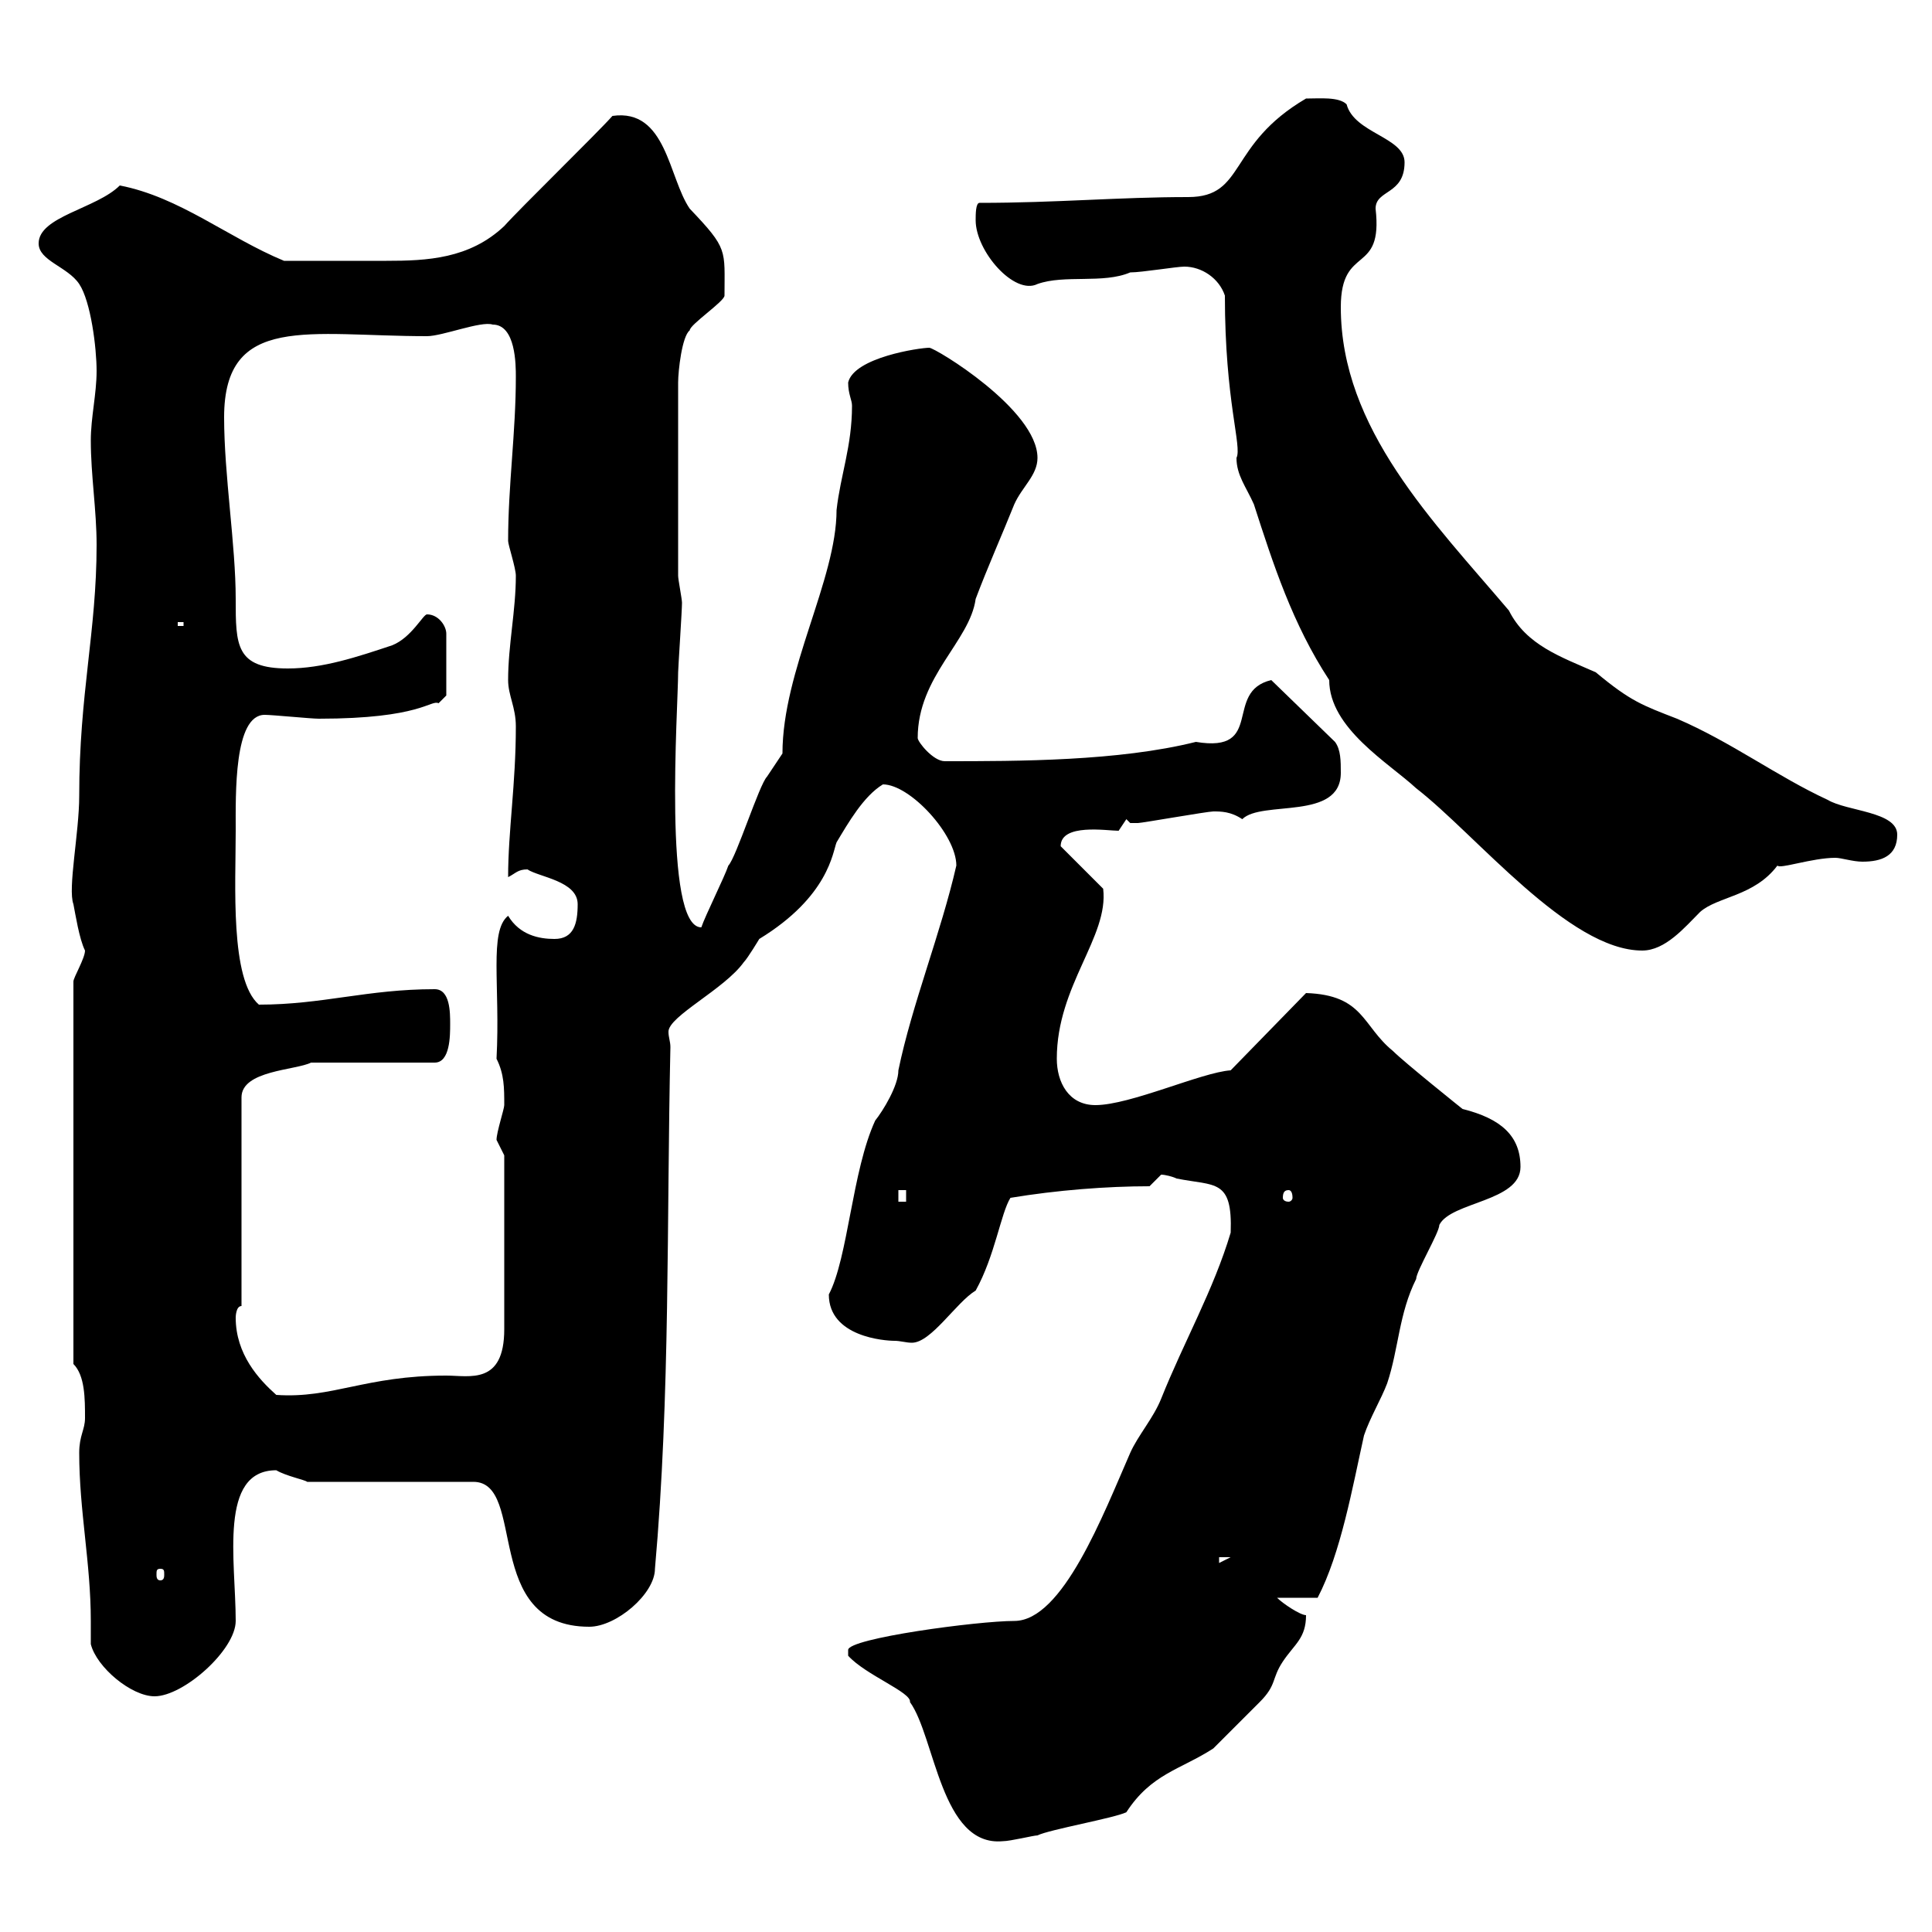 <svg xmlns="http://www.w3.org/2000/svg" xmlns:xlink="http://www.w3.org/1999/xlink" width="300" height="300"><path d="M131.70 257.10C134.40 260.10 141.60 262.80 141.30 264.30C145.20 269.70 146.10 286.80 155.70 285.90C156.90 285.90 160.50 285 161.10 285C162.90 284.10 173.10 282.30 174.90 281.40C178.80 275.40 183.30 274.80 188.40 271.50C189.30 270.60 194.70 265.20 195.60 264.30C198.30 261.60 197.40 260.70 199.20 258C201 255.30 202.80 254.40 202.80 250.80C201.90 250.80 199.20 249 198.30 248.10L204.60 248.10C208.20 241.20 210 231 211.80 222.90C212.70 220.20 214.50 217.20 215.40 214.80C217.20 209.40 217.20 204 219.90 198.60C219.90 197.40 223.50 191.40 223.50 190.20C225.30 186.60 236.10 186.60 236.10 181.20C236.10 176.40 233.10 173.70 227.10 172.20C227.10 172.20 218.10 165 216.30 163.20C211.50 159.30 211.80 154.50 202.80 154.20L191.10 166.20C186.60 166.50 175.50 171.60 170.10 171.60C165.90 171.60 164.10 168 164.10 164.40C164.10 153 172.20 145.50 171.30 138L164.70 131.40C164.70 127.80 171.90 129 173.70 129L174.90 127.20C174.90 127.20 175.50 127.80 175.50 127.80C176.70 127.80 176.70 127.80 176.70 127.80C177.30 127.80 187.50 126 188.40 126C189.60 126 191.10 126 192.90 127.20C195.90 124.20 208.20 127.50 208.20 120C208.20 118.20 208.20 116.40 207.30 115.20L197.40 105.60C189.90 107.40 196.50 117 185.70 115.20C173.70 118.20 158.10 118.20 146.70 118.20C144.90 118.20 142.50 115.20 142.50 114.60C142.50 105 150.60 99.60 151.50 93C153.30 88.20 155.70 82.80 157.50 78.30C158.70 75.60 161.10 73.80 161.10 71.10C161.10 63.60 145.20 54 144.30 54C142.80 54 132.60 55.50 131.70 59.40C131.70 61.20 132.30 62.10 132.30 63C132.30 69.30 130.50 73.80 129.90 79.20C129.90 90 121.50 104.10 121.50 117C121.50 117 119.10 120.60 119.10 120.60C117.90 121.80 114.30 133.20 113.10 134.40C112.50 136.20 109.50 142.20 108.90 144C102.90 144 105.30 109.80 105.30 104.40C105.30 103.80 105.90 94.80 105.90 93.60C105.90 93 105.30 90 105.30 89.40L105.30 59.40C105.30 57.60 105.90 52.20 107.10 51.30C107.10 50.40 112.50 46.80 112.50 45.90C112.50 38.70 113.10 38.70 107.10 32.40C103.80 27.60 103.50 16.80 95.10 18C92.70 20.70 80.70 32.40 78.30 35.10C72.90 40.20 66.30 40.50 60 40.50C55.50 40.50 49.80 40.50 44.10 40.50C35.40 36.90 27.90 30.60 18.60 28.80C15 32.40 6 33.60 6 37.80C6 40.50 10.50 41.40 12.30 44.10C14.10 46.80 15 54 15 57.60C15 61.20 14.10 64.80 14.10 68.40C14.10 73.80 15 79.20 15 84.60C15 98.10 12.30 107.70 12.30 123.60C12.30 129.30 10.50 138 11.40 140.40C11.70 141.90 12.30 145.80 13.20 147.60C13.20 148.80 11.40 151.80 11.40 152.40L11.40 211.80C13.20 213.60 13.20 217.20 13.20 220.20C13.20 222 12.30 222.90 12.30 225.60C12.30 234.60 14.10 242.70 14.10 251.70C14.10 252.90 14.10 254.40 14.10 255.30C15 258.90 20.40 263.40 24 263.40C28.50 263.40 36.60 256.20 36.60 251.70C36.60 242.40 33.90 228.30 42.90 228.30C44.40 229.20 47.40 229.80 47.70 230.10L73.50 230.10C81.90 230.10 74.70 252.60 91.50 252.60C95.70 252.60 101.70 247.50 101.70 243.60C104.10 216.60 103.50 189.60 104.10 162.60C104.10 161.70 103.80 161.10 103.80 160.20C103.80 157.80 112.50 153.60 115.50 149.40C116.10 148.80 117.90 145.80 117.90 145.80C128.70 139.20 129.30 132.30 129.90 130.80C131.70 127.80 134.10 123.60 137.10 121.80C141.30 121.80 148.50 129.60 148.50 134.40C146.10 144.90 141.60 156 139.50 166.20C139.50 168.60 137.10 172.50 135.90 174C132.30 181.80 131.70 195.30 128.70 201C128.70 207.60 137.40 208.20 138.90 208.20C139.80 208.20 140.70 208.50 141.60 208.50C144.60 208.50 148.50 202.20 151.50 200.40C154.50 195 155.40 188.40 156.90 186C164.10 184.80 171.90 184.20 178.50 184.20C178.50 184.20 180.30 182.40 180.30 182.40C180.90 182.40 182.10 182.70 182.70 183C188.70 184.20 191.40 183 191.10 191.40C188.40 200.40 183.90 208.20 180.30 217.20C179.10 220.20 176.70 222.90 175.50 225.60C171.30 235.20 165 251.70 157.50 251.70C151.80 251.70 131.70 254.40 131.70 256.20C131.70 256.20 131.70 257.10 131.70 257.10ZM24.90 243.60C25.50 243.60 25.50 243.90 25.50 244.50C25.50 244.80 25.50 245.40 24.90 245.40C24.30 245.40 24.30 244.80 24.30 244.50C24.30 243.90 24.30 243.60 24.90 243.60ZM189.30 241.80L191.10 241.80L189.30 242.70ZM36.60 204.60C36.60 204.60 36.60 202.80 37.50 202.80L37.50 170.40C37.50 166.20 45.90 166.20 48.30 165L67.50 165C69.90 165 69.90 160.80 69.90 159C69.90 157.20 69.90 153.60 67.50 153.60C57 153.60 50.10 156 40.20 156C35.70 152.10 36.60 137.40 36.60 129C36.60 123.30 36.30 111 41.10 111C42.30 111 48.30 111.60 49.50 111.60C65.40 111.60 66.90 108.60 68.10 109.20C68.10 109.20 69.30 108 69.30 108L69.30 98.40C69.30 97.20 68.10 95.40 66.30 95.40C65.70 95.40 63.90 99 60.90 100.20C55.50 102 50.10 103.80 44.70 103.80C36.60 103.80 36.60 100.20 36.60 93C36.60 84.60 34.80 73.80 34.80 64.80C34.80 48.60 48 52.20 66.30 52.20C68.70 52.20 74.70 49.80 76.50 50.40C80.10 50.40 80.10 56.70 80.10 58.50C80.10 67.20 78.90 75.30 78.90 84C78.90 84.60 80.10 88.20 80.10 89.40C80.10 94.80 78.90 100.20 78.90 105.60C78.90 108 80.10 109.80 80.10 112.80C80.10 121.80 78.90 129 78.90 136.20C80.10 135.60 80.40 135 81.90 135C83.70 136.20 89.70 136.80 89.70 140.40C89.70 143.40 89.10 145.80 86.10 145.80C83.70 145.80 80.70 145.20 78.90 142.20C75.90 144.60 77.70 153 77.10 164.40C78.30 166.80 78.30 168.90 78.30 171.60C78.30 172.20 77.10 175.80 77.10 177C77.10 177 78.30 179.40 78.30 179.40L78.30 206.40C78.30 215.10 72.90 213.60 69.30 213.60C56.70 213.60 51.60 217.20 42.90 216.60C40.20 214.20 36.60 210.30 36.60 204.60ZM139.50 184.80L140.70 184.80L140.70 186.60L139.50 186.60ZM200.10 184.80C200.40 184.80 200.70 185.10 200.70 186C200.70 186.30 200.40 186.60 200.10 186.60C199.50 186.60 199.20 186.30 199.20 186C199.20 185.10 199.50 184.80 200.10 184.80ZM190.20 45.90C190.20 62.40 192.90 69.30 192 71.10C192 73.80 193.50 75.60 194.70 78.30C197.70 87.60 200.70 96.90 206.40 105.60C206.40 113.10 215.70 118.50 219.90 122.40C229.20 129.60 243.60 147.60 255 147.60C258.60 147.60 261.60 144 264 141.60C266.70 139.20 272.40 139.20 276 134.40C276.30 135 281.40 133.20 285 133.20C285.90 133.20 287.70 133.80 289.20 133.80C292.20 133.80 294.60 132.90 294.60 129.60C294.60 126 286.80 126 283.80 124.20C276 120.60 268.80 115.20 260.40 111.60C255 109.50 253.20 108.90 247.80 104.40C242.40 102 237 100.20 234.30 94.80C222.60 81 208.20 66.60 208.20 47.70C208.20 37.80 214.80 42.90 213.60 32.40C213.60 29.40 218.10 30.30 218.10 25.20C218.10 21.30 210.30 20.70 209.10 16.20C207.90 15 204.90 15.30 202.80 15.30C190.50 22.50 193.50 30.60 184.50 30.60C173.70 30.60 164.10 31.50 152.10 31.50C151.50 31.50 151.50 33.30 151.50 34.20C151.50 39 157.50 45.90 161.10 44.10C165.30 42.60 171.30 44.10 175.50 42.30C177.30 42.30 182.70 41.40 183.90 41.40C186.60 41.40 189.30 43.20 190.20 45.90ZM27.60 96.60L28.50 96.60L28.50 97.20L27.60 97.20Z"/></svg>
